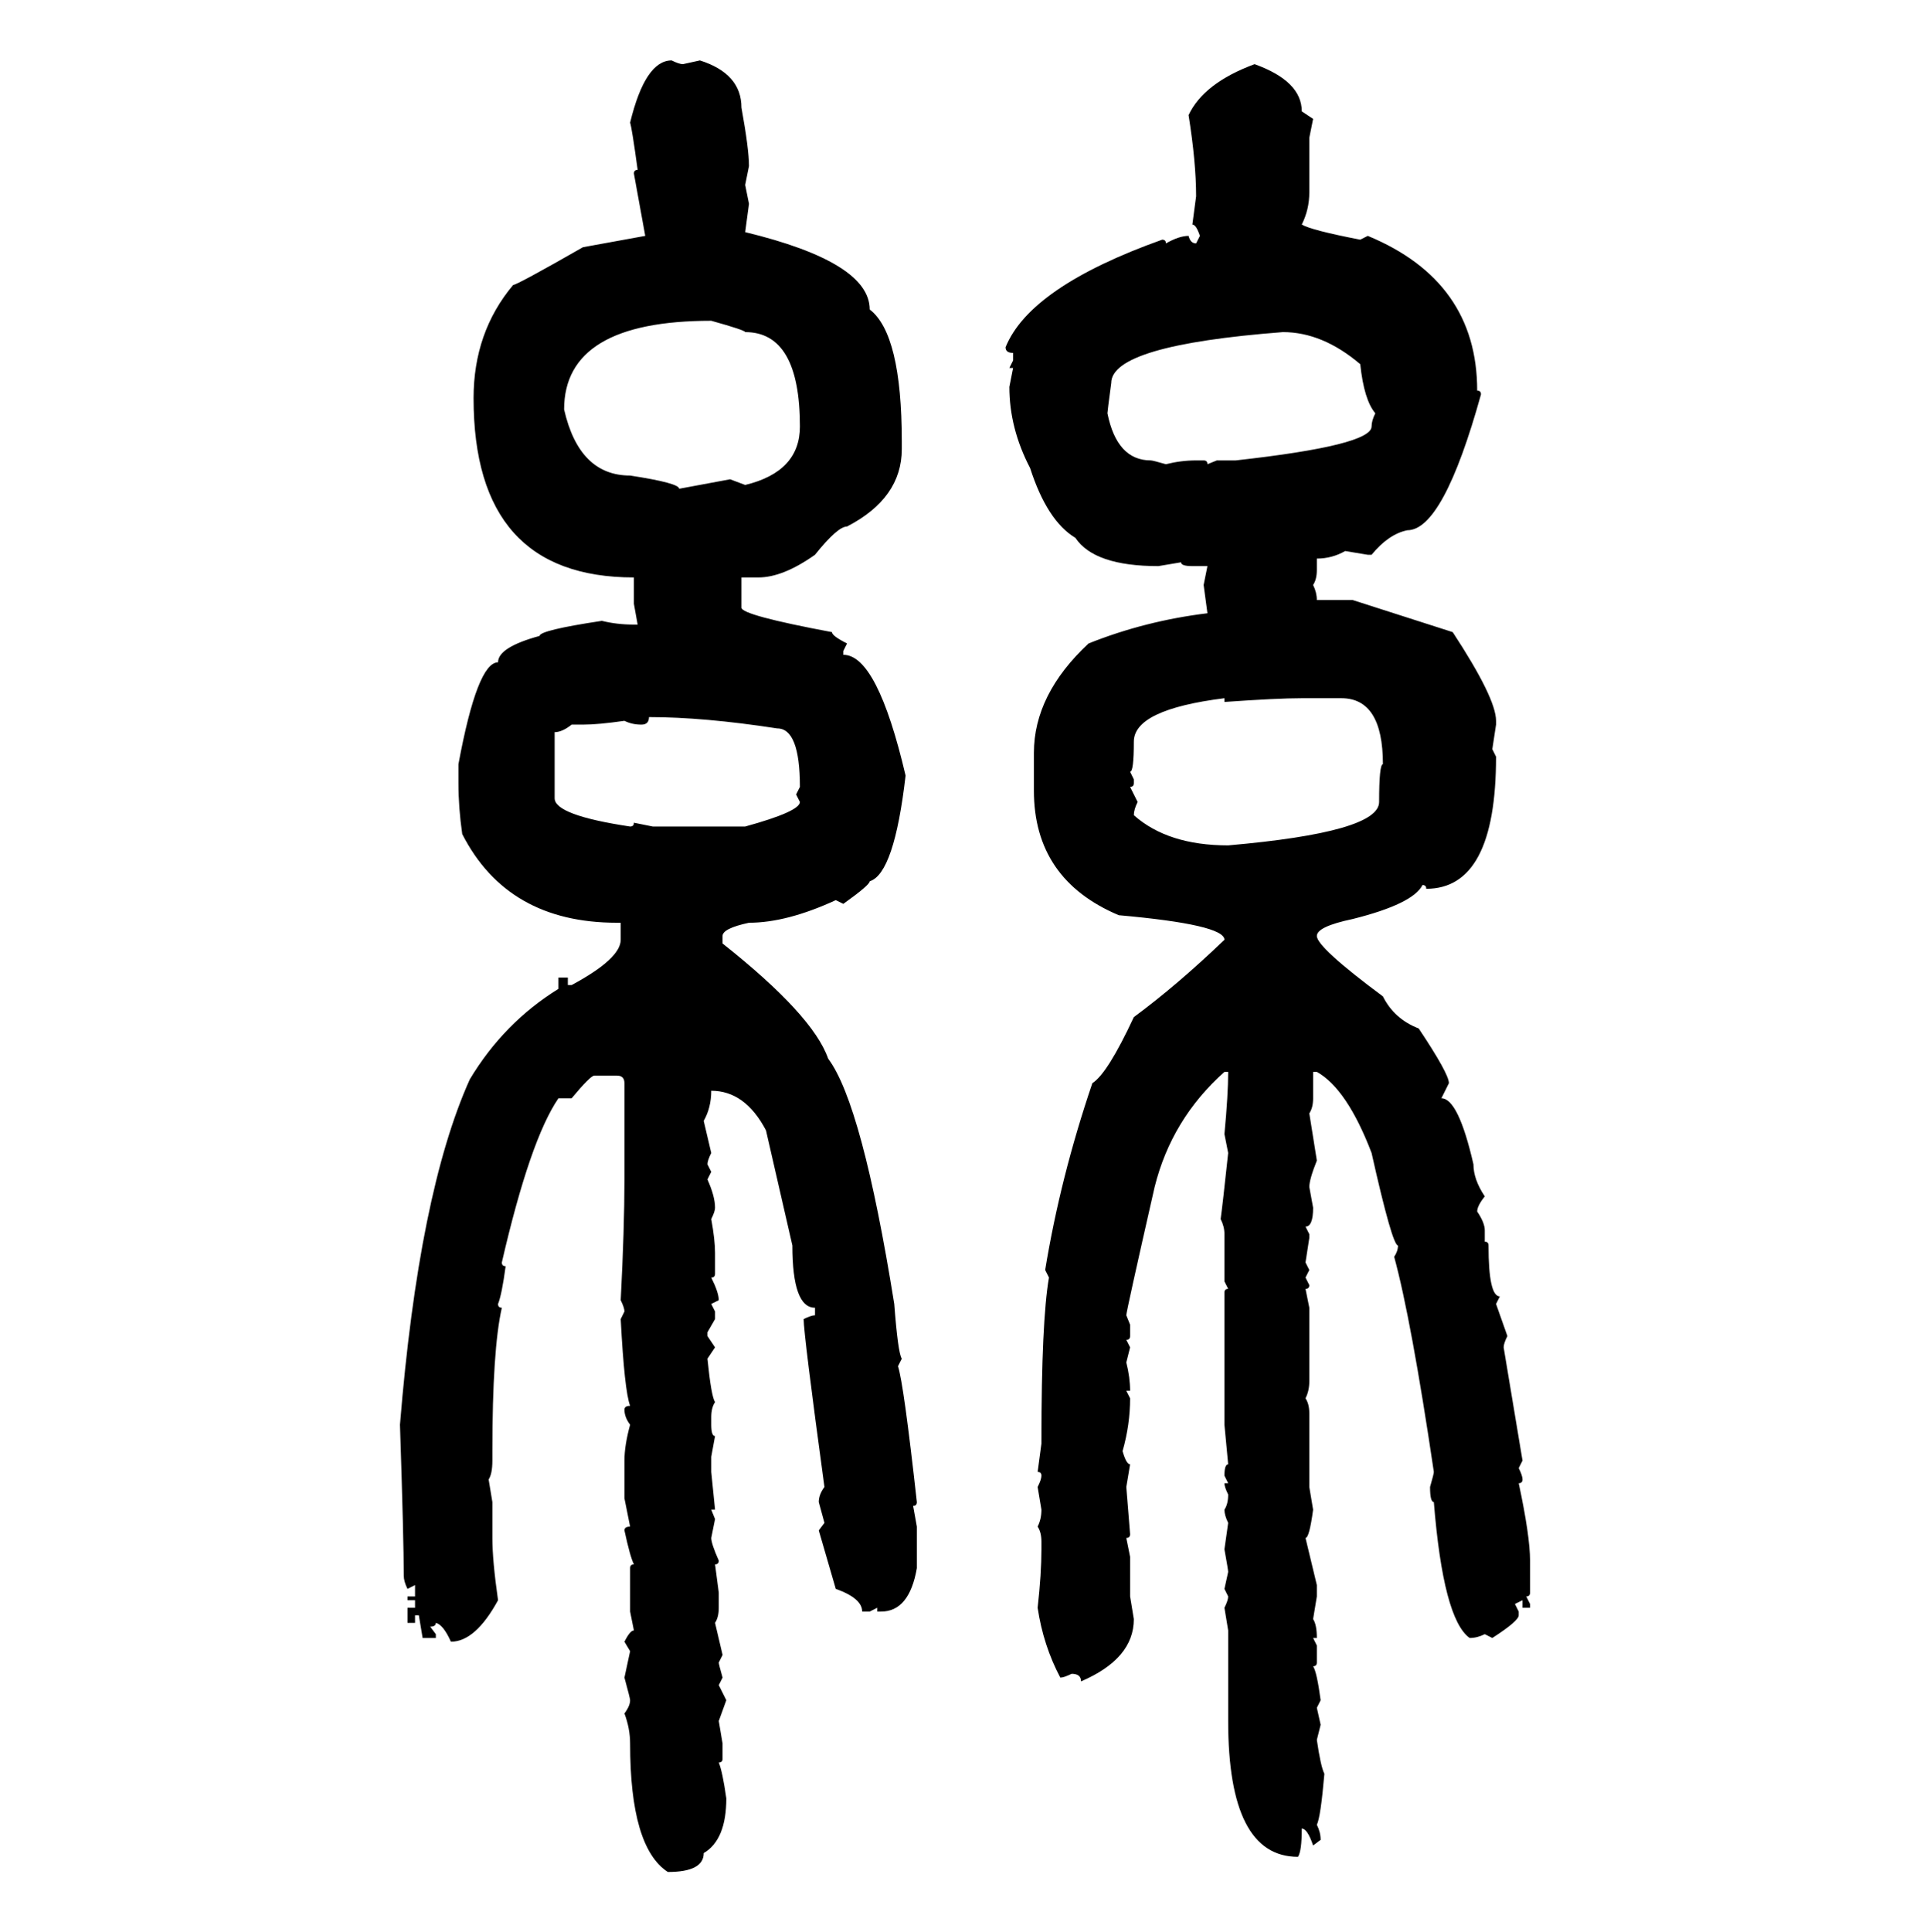 <svg xmlns="http://www.w3.org/2000/svg" xmlns:xlink="http://www.w3.org/1999/xlink" width="299.707" height="300"><path d="M104.30 9.38L104.30 9.38Q105.47 9.96 106.05 9.96L106.05 9.96L108.69 9.38Q115.14 11.43 115.14 16.70L115.14 16.70Q116.31 23.14 116.31 25.78L116.31 25.78L115.72 28.71L116.31 31.64L115.72 36.04Q135.06 40.72 135.06 48.05L135.06 48.05Q140.04 51.86 140.04 68.55L140.04 68.55L140.04 69.73Q140.04 77.34 131.54 81.74L131.54 81.74Q130.08 81.74 126.56 86.13L126.56 86.13Q121.58 89.65 117.77 89.65L117.77 89.65L115.14 89.65L115.14 94.34Q115.14 95.51 129.20 98.14L129.20 98.14Q129.20 98.73 131.54 99.90L131.54 99.90L130.96 101.07L130.96 101.66Q136.23 101.66 140.63 120.41L140.63 120.41Q138.87 135.64 135.06 136.82L135.06 136.82Q135.06 137.40 130.96 140.33L130.96 140.33L129.79 139.75Q122.17 143.26 116.31 143.26L116.31 143.26Q112.21 144.14 112.21 145.31L112.21 145.31L112.21 146.48Q126.27 157.62 128.61 164.36L128.61 164.36Q133.89 171.39 138.87 202.44L138.87 202.44Q139.45 210.06 140.04 210.94L140.04 210.94L139.45 212.11Q140.33 214.75 142.38 233.20L142.38 233.20Q142.38 233.79 141.80 233.79L141.80 233.79L142.38 237.01L142.38 243.46Q141.21 250.20 136.82 250.20L136.82 250.20L136.23 250.20L136.23 249.61L135.06 250.20L133.89 250.20Q133.89 248.14 129.79 246.68L129.79 246.68L127.15 237.60L128.03 236.43L127.15 233.20Q127.15 232.03 128.03 230.86L128.03 230.86Q124.80 207.13 124.80 204.79L124.80 204.79Q125.98 204.20 126.56 204.20L126.56 204.20L126.56 203.03Q123.05 203.03 123.05 193.36L123.05 193.36L118.95 175.49Q115.72 169.34 110.45 169.34L110.45 169.34Q110.45 171.97 109.28 174.02L109.28 174.02L110.45 179.00Q109.86 180.18 109.86 180.76L109.86 180.76L110.45 181.93L109.86 183.11Q111.04 185.74 111.04 187.50L111.04 187.50Q111.04 188.09 110.45 189.26L110.45 189.26Q111.04 192.48 111.04 194.53L111.04 194.53L111.04 197.75Q111.04 198.34 110.45 198.34L110.45 198.34Q111.62 200.68 111.62 201.86L111.62 201.86L110.45 202.44L111.04 203.61L111.04 204.79L109.86 206.84L109.86 207.42L111.04 209.18L109.86 210.94Q110.45 216.80 111.04 217.68L111.04 217.68Q110.45 218.55 110.45 220.02L110.45 220.02L110.45 221.19Q110.45 222.95 111.04 222.95L111.04 222.95L110.45 226.17L110.45 228.52L111.04 234.38L110.45 234.38L111.04 235.84L110.45 238.77Q110.45 239.65 111.62 242.29L111.62 242.29Q111.62 242.87 111.04 242.87L111.04 242.87L111.62 247.27L111.62 249.61Q111.62 251.07 111.04 251.95L111.04 251.95L112.21 256.93L111.62 258.11Q111.62 258.40 112.21 260.45L112.21 260.45L111.62 261.62L112.79 263.96L111.62 267.19L112.21 270.70L112.21 273.05Q112.21 273.63 111.62 273.63L111.62 273.63Q112.21 275.10 112.79 279.20L112.79 279.20Q112.79 285.64 109.28 287.70L109.28 287.70Q109.28 290.63 103.71 290.63L103.71 290.63Q97.85 286.82 97.85 270.70L97.85 270.70Q97.85 268.36 96.97 266.02L96.97 266.02Q97.85 264.84 97.85 263.96L97.85 263.96Q97.85 263.67 96.97 260.45L96.97 260.45L97.85 256.35L96.97 254.88Q97.85 253.13 98.44 253.13L98.44 253.13L97.85 250.20L97.85 243.46Q97.85 242.87 98.44 242.87L98.44 242.87Q97.85 241.70 96.97 237.60L96.97 237.60Q96.97 237.01 97.85 237.01L97.85 237.01L96.97 232.62L96.97 226.76Q96.97 224.41 97.85 221.19L97.85 221.19Q96.97 220.02 96.97 218.85L96.97 218.85Q96.97 218.26 97.85 218.26L97.85 218.26Q96.97 215.92 96.39 204.79L96.39 204.79L96.97 203.61Q96.97 203.03 96.39 201.86L96.39 201.86Q96.97 190.72 96.97 183.11L96.97 183.11L96.97 168.16Q96.97 166.99 95.80 166.99L95.80 166.99L92.29 166.99Q91.70 166.99 88.77 170.51L88.77 170.51L86.72 170.51Q82.32 176.95 77.93 196.00L77.93 196.00Q77.93 196.58 78.52 196.58L78.52 196.58Q77.93 200.98 77.34 202.44L77.34 202.44Q77.34 203.03 77.93 203.03L77.93 203.03Q76.46 209.47 76.46 225.29L76.46 225.29L76.46 226.76Q76.46 228.81 75.88 229.69L75.88 229.69L76.46 233.20L76.46 238.77Q76.46 242.29 77.34 248.44L77.34 248.44Q73.83 254.88 70.02 254.88L70.02 254.88Q68.85 252.25 67.68 251.95L67.68 251.95Q67.68 252.54 66.80 252.54L66.80 252.54L67.68 253.71L67.68 254.30L65.63 254.30L65.04 250.78L64.45 250.78L64.45 251.95L63.28 251.95L63.28 249.61L64.45 249.61L64.45 248.44L63.28 248.44L63.28 247.85L64.45 247.85L64.45 246.09L63.28 246.68Q62.70 245.51 62.70 244.63L62.70 244.63Q62.70 239.06 62.11 221.19L62.11 221.19Q65.04 185.16 72.95 167.58L72.95 167.58Q78.22 158.79 86.72 153.52L86.72 153.52L86.72 151.76L88.18 151.76L88.18 152.93L88.77 152.93Q96.39 148.83 96.39 145.90L96.39 145.90L96.39 143.26L95.80 143.26Q78.81 143.26 71.78 129.49L71.78 129.49Q71.19 125.39 71.19 121.58L71.19 121.58L71.19 118.65Q74.12 102.83 77.34 102.83L77.34 102.83Q77.34 100.49 83.79 98.73L83.79 98.73Q83.79 97.85 93.46 96.39L93.46 96.39Q95.80 96.97 98.44 96.97L98.44 96.97L99.02 96.97L98.44 93.75L98.44 89.65Q73.54 89.65 73.54 61.82L73.54 61.82Q73.54 51.56 79.69 44.24L79.69 44.24Q80.27 44.24 90.53 38.38L90.53 38.38L100.20 36.62L98.44 26.95Q98.44 26.37 99.02 26.37L99.02 26.37Q98.14 19.92 97.85 19.04L97.85 19.04Q100.20 9.38 104.30 9.38ZM194.82 9.96L194.82 9.96Q202.15 12.60 202.15 17.29L202.15 17.29L203.91 18.46L203.32 21.39L203.32 29.88Q203.32 32.52 202.15 34.86L202.15 34.86Q203.61 35.74 211.23 37.21L211.23 37.21L212.40 36.62Q229.39 43.65 229.39 60.64L229.39 60.64Q229.98 60.64 229.98 61.23L229.98 61.23Q224.12 82.32 218.55 82.32L218.55 82.32Q215.63 82.91 212.99 86.13L212.99 86.13L212.40 86.13L208.89 85.55Q206.84 86.72 204.49 86.72L204.49 86.72L204.49 88.48Q204.49 89.94 203.91 90.82L203.91 90.82Q204.49 91.99 204.49 93.16L204.49 93.16L210.06 93.16L225.59 98.14Q232.32 108.40 232.32 111.91L232.32 111.91L232.32 112.50L231.74 116.31L232.32 117.48Q232.32 137.99 221.48 137.99L221.48 137.99Q221.48 137.40 220.90 137.40L220.90 137.40Q219.43 140.33 210.06 142.68L210.06 142.68Q204.49 143.85 204.49 145.31L204.49 145.31Q204.49 147.07 214.75 154.69L214.75 154.69Q216.50 158.20 220.31 159.67L220.31 159.67Q225 166.70 225 168.16L225 168.16L223.83 170.51Q226.46 170.51 228.81 180.76L228.81 180.76Q228.81 183.11 230.57 185.74L230.57 185.74Q229.39 187.21 229.39 188.09L229.39 188.09Q230.57 189.84 230.57 191.02L230.57 191.02L230.57 192.77Q231.15 192.77 231.15 193.36L231.15 193.36Q231.15 201.27 232.91 201.27L232.91 201.27L232.32 202.44L234.08 207.42Q233.50 208.59 233.50 209.18L233.50 209.18L236.43 226.76L235.84 227.93Q236.43 229.10 236.43 229.69L236.43 229.69Q236.43 230.27 235.84 230.27L235.84 230.27Q237.60 238.48 237.60 242.29L237.60 242.29L237.60 247.27Q237.60 247.85 237.01 247.85L237.01 247.85L237.60 249.02L237.60 249.61L236.43 249.61L236.43 248.44L235.25 249.02L235.84 250.20L235.84 250.78Q235.84 251.66 231.74 254.30L231.74 254.30L230.57 253.71Q229.39 254.30 228.22 254.30L228.22 254.30Q224.12 251.37 222.66 233.20L222.66 233.20Q222.07 233.20 222.07 230.86L222.07 230.86Q222.66 228.81 222.66 228.52L222.66 228.52Q219.14 204.79 216.50 195.12L216.50 195.12Q217.09 194.24 217.09 193.36L217.09 193.36Q216.21 193.36 212.99 179.00L212.99 179.00Q209.18 169.04 204.49 166.41L204.49 166.41L203.91 166.41L203.91 170.51Q203.91 171.97 203.32 172.85L203.32 172.85L204.49 180.18Q203.32 183.11 203.32 184.28L203.32 184.28L203.91 187.50Q203.91 190.43 202.73 190.43L202.73 190.43L203.32 191.60L203.32 192.19L202.73 196.00L203.32 197.17L202.73 198.34L203.32 199.51Q203.32 200.10 202.73 200.10L202.73 200.10L203.32 203.03L203.32 214.45Q203.32 215.92 202.73 217.09L202.73 217.09Q203.32 217.97 203.32 219.43L203.32 219.43L203.32 230.86L203.91 234.38Q203.32 238.77 202.73 238.77L202.73 238.77L204.49 246.09L204.49 247.85L203.91 251.37Q204.49 252.25 204.49 254.30L204.49 254.30L203.91 254.30L204.49 255.47L204.49 258.11Q204.49 258.69 203.91 258.69L203.91 258.69Q204.49 259.57 205.08 263.96L205.08 263.96L204.49 265.14L205.08 267.77L204.49 270.12Q205.08 274.22 205.66 275.39L205.66 275.39Q205.08 282.13 204.49 283.30L204.49 283.30Q205.08 284.47 205.08 285.64L205.08 285.64L203.91 286.52Q203.03 283.89 202.15 283.89L202.15 283.89Q202.15 287.40 201.56 288.28L201.56 288.28Q190.72 288.28 190.72 267.19L190.72 267.19L190.72 253.13L190.14 249.61Q190.72 248.44 190.72 247.85L190.72 247.85L190.14 246.68L190.72 244.04Q190.72 243.75 190.14 240.53L190.14 240.53L190.72 236.43Q190.14 235.25 190.14 234.38L190.14 234.38Q190.72 233.50 190.72 232.03L190.72 232.03Q190.14 230.86 190.14 230.27L190.14 230.27L190.72 230.27L190.14 229.10Q190.14 227.34 190.72 227.34L190.72 227.34L190.14 221.19L190.14 200.68Q190.14 200.10 190.72 200.10L190.72 200.10L190.14 198.93L190.14 191.60Q190.14 190.43 189.55 189.26L189.55 189.26Q189.84 187.21 190.72 179.00L190.72 179.00L190.14 176.07Q190.72 169.92 190.72 166.41L190.72 166.41L190.14 166.41Q181.93 173.73 179.30 184.28L179.30 184.28Q174.90 203.61 174.90 204.20L174.90 204.20L175.49 205.66L175.49 207.42Q175.49 208.01 174.90 208.01L174.90 208.01L175.49 209.18L174.90 211.52Q175.49 213.87 175.49 215.92L175.49 215.92L174.90 215.92L175.49 217.09Q175.49 221.19 174.32 225.29L174.32 225.29Q174.90 227.34 175.49 227.34L175.49 227.34L174.90 230.86L175.49 238.18Q175.49 238.77 174.90 238.77L174.90 238.77L175.49 241.70L175.49 247.85L176.07 251.37Q176.07 257.52 167.87 261.04L167.87 261.04Q167.87 259.86 166.41 259.86L166.41 259.86Q165.23 260.45 164.65 260.45L164.65 260.45Q162.01 255.47 161.13 249.61L161.13 249.61Q161.72 244.34 161.72 240.53L161.72 240.53L161.72 239.36Q161.72 237.89 161.13 237.01L161.13 237.01Q161.72 235.84 161.72 234.38L161.72 234.38L161.13 230.86Q161.72 229.69 161.72 229.10L161.72 229.10Q161.72 228.52 161.13 228.52L161.13 228.52L161.72 224.12L161.72 223.54Q161.72 205.08 162.89 198.34L162.89 198.34L162.30 197.17Q164.65 182.81 169.63 168.16L169.63 168.16Q171.97 166.70 176.07 157.91L176.07 157.91Q182.81 152.93 190.14 145.90L190.14 145.90Q190.14 143.55 173.73 142.09L173.73 142.09Q160.55 136.52 160.55 122.75L160.55 122.75L160.55 116.89Q160.55 107.81 169.04 99.90L169.04 99.90Q177.83 96.39 187.50 95.21L187.50 95.21L186.91 90.82L187.50 87.89L185.16 87.89Q183.40 87.89 183.40 87.30L183.40 87.30L179.88 87.89Q169.92 87.89 166.99 83.50L166.99 83.50Q162.60 80.86 159.96 72.66L159.96 72.66Q156.74 66.50 156.74 60.06L156.74 60.06L157.32 57.13L156.74 57.13L157.32 55.96L157.32 54.79Q156.15 54.79 156.15 53.91L156.15 53.91Q159.96 44.53 180.47 37.21L180.47 37.21Q181.05 37.21 181.05 37.79L181.05 37.79Q183.11 36.62 184.57 36.62L184.57 36.62Q184.86 37.79 185.74 37.79L185.74 37.79L186.33 36.62Q185.74 34.86 185.16 34.86L185.16 34.86L185.74 30.47Q185.74 25.20 184.57 17.87L184.57 17.87Q186.91 12.89 194.82 9.96ZM87.60 63.57L87.60 63.57Q89.94 73.83 97.85 73.83L97.85 73.83Q105.47 75 105.47 75.88L105.47 75.88L113.38 74.41L115.72 75.29Q124.22 73.24 124.22 66.21L124.22 66.21Q124.22 51.56 115.72 51.56L115.72 51.56Q115.72 51.27 110.45 49.80L110.45 49.80Q87.60 49.80 87.60 63.57ZM171.97 64.16L171.97 64.16Q173.44 71.48 178.71 71.48L178.71 71.48Q179.00 71.48 181.05 72.07L181.05 72.07Q183.40 71.48 185.74 71.48L185.74 71.48L186.91 71.48Q187.50 71.48 187.50 72.07L187.50 72.07L188.96 71.48L191.89 71.48Q212.99 69.14 212.99 66.21L212.99 66.21Q212.99 65.33 213.57 64.16L213.57 64.16Q211.82 62.11 211.23 56.54L211.23 56.54Q205.37 51.56 199.22 51.56L199.22 51.56Q172.56 53.61 172.56 59.47L172.56 59.47Q171.97 63.87 171.97 64.16ZM175.49 119.82L175.49 119.82L176.07 121.00L176.07 121.58Q176.07 122.17 175.49 122.17L175.49 122.17L176.66 124.51Q176.07 125.68 176.07 126.56L176.07 126.56Q181.35 131.25 190.72 131.25L190.72 131.25Q214.16 129.20 214.16 124.51L214.16 124.51Q214.16 118.65 214.75 118.65L214.75 118.65Q214.75 108.40 208.30 108.40L208.30 108.40L202.15 108.40Q198.34 108.40 190.14 108.98L190.14 108.98L190.14 108.40Q176.07 110.16 176.07 115.14L176.07 115.14Q176.07 119.82 175.49 119.82ZM100.78 111.33L100.78 111.33Q100.78 112.50 99.61 112.50L99.61 112.50Q98.14 112.50 96.97 111.91L96.97 111.91Q92.87 112.50 90.53 112.50L90.53 112.50L88.77 112.50Q87.30 113.67 86.13 113.67L86.13 113.67L86.13 123.93Q86.13 126.56 97.85 128.32L97.85 128.32Q98.44 128.32 98.44 127.73L98.44 127.73L101.37 128.32L115.72 128.32Q124.22 125.98 124.22 124.51L124.22 124.51L123.63 123.34L124.22 122.17Q124.22 113.09 120.70 113.09L120.70 113.09Q109.28 111.33 100.78 111.33Z"/></svg>